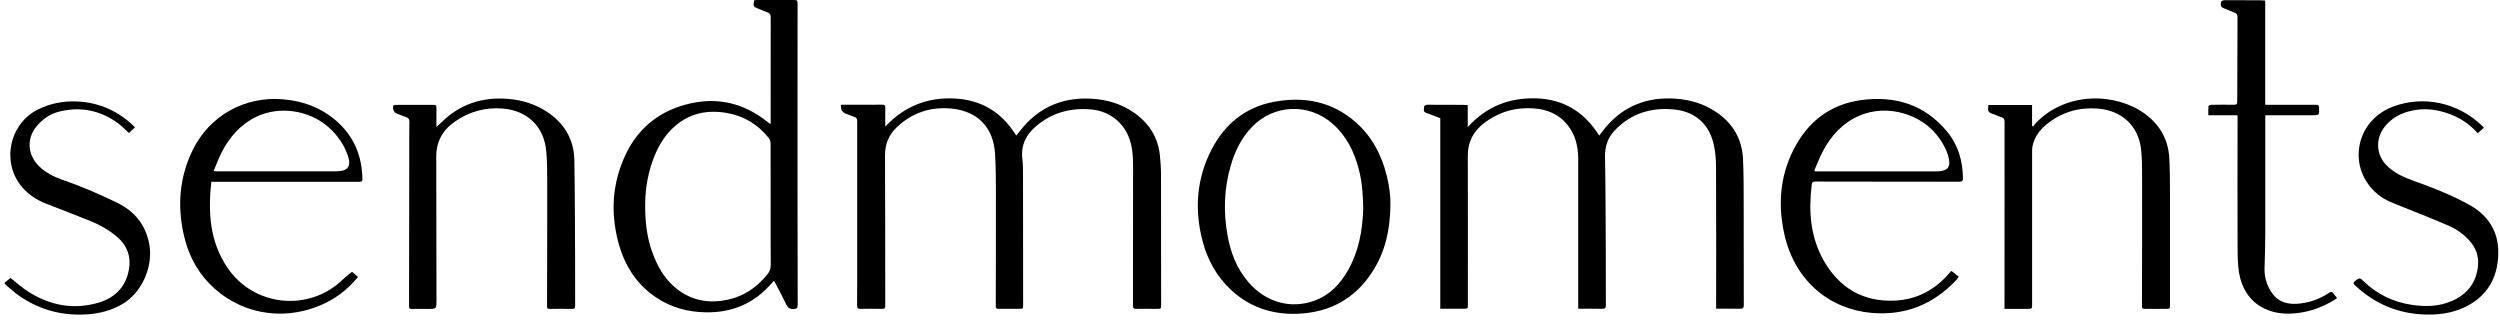 <svg width="344" height="44" viewBox="0 0 344 44" fill="none" xmlns="http://www.w3.org/2000/svg">
<path d="M115.747 14.413C116.479 14.413 117.195 14.413 117.912 14.413C119.075 14.413 120.238 14.413 121.401 14.405C121.717 14.405 121.833 14.505 121.817 14.829C121.794 15.637 121.817 16.446 121.817 17.417C124.429 14.628 127.564 13.396 131.246 13.55C135.036 13.704 137.871 15.453 139.835 18.657C140.305 18.095 140.729 17.509 141.229 16.986C143.664 14.444 146.676 13.388 150.173 13.581C152.268 13.696 154.225 14.259 155.958 15.445C158.053 16.878 159.34 18.834 159.602 21.384C159.694 22.262 159.756 23.148 159.756 24.034C159.771 30.004 159.771 35.974 159.771 41.944C159.771 42.499 159.771 42.499 159.193 42.499C158.246 42.499 157.298 42.483 156.351 42.499C156.02 42.499 155.896 42.422 155.896 42.075C155.912 36.036 155.92 29.989 155.912 23.949C155.912 22.486 155.958 21.007 155.558 19.566C154.864 17.024 152.784 15.299 150.142 15.06C147.315 14.806 144.781 15.499 142.608 17.325C141.214 18.495 140.451 19.959 140.675 21.846C140.775 22.663 140.767 23.503 140.767 24.327C140.775 30.197 140.783 36.067 140.783 41.937C140.783 42.491 140.783 42.491 140.205 42.491C139.257 42.491 138.31 42.483 137.362 42.491C137.101 42.491 137.016 42.406 137.016 42.145C137.031 36.814 137.047 31.491 137.039 26.16C137.039 24.504 137.016 22.848 136.923 21.192C136.723 17.633 134.605 15.337 131.038 14.952C128.126 14.636 125.522 15.483 123.381 17.525C122.279 18.573 121.771 19.859 121.779 21.4C121.81 27.94 121.802 34.487 121.81 41.028C121.81 41.382 121.81 41.744 121.81 42.098C121.817 42.383 121.725 42.507 121.409 42.499C120.392 42.483 119.368 42.476 118.351 42.499C118.02 42.499 117.927 42.399 117.935 42.083C117.95 40.927 117.95 39.772 117.95 38.609C117.95 31.298 117.95 23.98 117.95 16.67C117.95 16.346 117.858 16.177 117.534 16.077C117.141 15.953 116.756 15.784 116.371 15.63C115.873 15.435 115.655 15.026 115.716 14.405L115.747 14.413Z" fill="black"/>
<path d="M198.18 16.262C197.494 16 196.855 15.753 196.216 15.514C195.73 15.337 195.992 14.929 195.961 14.621C195.961 14.567 196.223 14.413 196.37 14.413C198.01 14.413 199.643 14.413 201.284 14.428C201.5 14.428 201.716 14.451 201.962 14.459V17.486C204.535 14.644 207.686 13.419 211.399 13.534C215.219 13.658 218.039 15.453 220.057 18.657C220.404 18.21 220.673 17.818 220.989 17.456C223.493 14.528 226.713 13.327 230.526 13.573C232.529 13.704 234.393 14.266 236.072 15.368C238.414 16.916 239.716 19.096 239.839 21.9C239.932 23.865 239.924 25.837 239.932 27.809C239.947 32.523 239.932 37.237 239.947 41.952C239.947 42.36 239.855 42.491 239.423 42.483C238.352 42.453 237.274 42.476 236.142 42.476V41.898C236.142 35.627 236.157 29.357 236.126 23.087C236.126 21.908 236.041 20.699 235.733 19.566C235.001 16.839 233.037 15.283 230.172 15.044C227.083 14.783 224.371 15.661 222.206 17.925C221.251 18.919 220.827 20.113 220.851 21.546C220.935 26.183 220.935 30.828 220.958 35.474C220.966 37.646 220.958 39.818 220.966 41.99C220.966 42.376 220.866 42.499 220.458 42.491C219.379 42.46 218.308 42.483 217.161 42.483V41.921C217.161 35.25 217.161 28.579 217.161 21.908C217.161 20.136 216.776 18.472 215.597 17.078C214.411 15.668 212.824 15.037 211.021 14.913C208.479 14.736 206.184 15.414 204.173 16.97C202.732 18.087 201.962 19.535 201.97 21.4C201.993 28.225 201.978 35.057 201.978 41.883C201.978 42.476 201.978 42.476 201.369 42.483C200.337 42.483 199.297 42.483 198.18 42.483V16.254V16.262Z" fill="black"/>
<path d="M106.042 17.063V16.601C106.042 11.855 106.042 7.118 106.049 2.373C106.049 2.026 105.965 1.826 105.618 1.71C105.194 1.571 104.794 1.371 104.386 1.209C103.638 0.917 103.631 0.901 103.762 0.046C103.908 0.031 104.062 0 104.216 0C105.926 0 107.636 0 109.346 0C109.685 0 109.747 0.139 109.747 0.439C109.739 5.408 109.739 10.384 109.739 15.353C109.739 24.227 109.739 33.093 109.762 41.967C109.762 42.407 109.631 42.507 109.208 42.522C108.661 42.545 108.391 42.345 108.168 41.86C107.698 40.85 107.159 39.872 106.643 38.886C106.604 38.817 106.55 38.748 106.488 38.647C106.203 38.963 105.942 39.256 105.664 39.541C103.346 41.929 100.511 43.015 97.191 42.977C94.664 42.946 92.33 42.322 90.242 40.904C87.508 39.063 85.898 36.429 85.073 33.309C83.98 29.172 84.257 25.128 86.098 21.246C87.893 17.471 90.905 15.16 94.972 14.236C98.862 13.35 102.367 14.236 105.495 16.685C105.633 16.793 105.764 16.901 105.903 17.001C105.926 17.017 105.957 17.024 106.057 17.063H106.042ZM106.042 28.202C106.042 25.375 106.042 22.547 106.034 19.72C106.034 19.474 105.934 19.181 105.787 18.996C104.278 17.109 102.329 15.93 99.933 15.53C97.306 15.091 94.895 15.591 92.854 17.371C91.529 18.526 90.643 19.99 90.004 21.6C89.202 23.626 88.817 25.721 88.779 27.909C88.74 30.312 88.979 32.67 89.834 34.927C90.458 36.575 91.29 38.093 92.607 39.302C94.579 41.112 96.906 41.759 99.532 41.351C102.013 40.966 104 39.718 105.572 37.785C105.895 37.384 106.065 36.968 106.057 36.421C106.026 33.679 106.042 30.936 106.042 28.194V28.202Z" fill="black"/>
<path d="M273.594 14.451H279.611V17.301C279.664 17.34 279.711 17.378 279.765 17.417C279.88 17.255 279.973 17.086 280.111 16.947C284.402 12.487 291.219 12.81 295.109 15.637C297.205 17.163 298.368 19.22 298.499 21.8C298.584 23.425 298.584 25.051 298.591 26.684C298.599 31.768 298.591 36.852 298.591 41.936C298.591 42.491 298.591 42.491 298.037 42.499C297.058 42.499 296.08 42.499 295.102 42.499C294.824 42.499 294.732 42.429 294.732 42.137C294.747 36.382 294.763 30.628 294.755 24.874C294.755 23.448 294.771 22.016 294.616 20.598C294.27 17.332 291.959 15.183 288.623 14.936C286.074 14.752 283.755 15.414 281.744 17.001C280.727 17.802 279.965 18.78 279.68 20.075C279.634 20.298 279.618 20.529 279.618 20.752C279.618 27.793 279.618 34.834 279.618 41.875C279.618 42.491 279.618 42.499 278.994 42.499C277.962 42.499 276.93 42.499 275.82 42.499V41.944C275.82 33.563 275.82 25.174 275.828 16.793C275.828 16.423 275.751 16.223 275.374 16.115C274.965 15.999 274.58 15.776 274.164 15.661C273.687 15.53 273.494 15.275 273.571 14.798C273.587 14.698 273.579 14.598 273.587 14.459L273.594 14.451Z" fill="black"/>
<path d="M60.06 17.471C60.36 17.194 60.576 16.993 60.792 16.785C63.295 14.344 66.307 13.342 69.781 13.596C71.892 13.75 73.841 14.367 75.567 15.591C77.801 17.178 78.987 19.358 79.033 22.07C79.11 26.569 79.11 31.067 79.133 35.566C79.141 37.723 79.133 39.88 79.141 42.037C79.141 42.383 79.064 42.514 78.686 42.507C77.67 42.483 76.645 42.491 75.628 42.507C75.374 42.507 75.274 42.445 75.274 42.168C75.289 36.437 75.305 30.713 75.297 24.982C75.297 23.595 75.289 22.209 75.166 20.83C74.881 17.456 72.609 15.229 69.204 14.937C66.777 14.729 64.559 15.36 62.571 16.747C60.892 17.918 60.022 19.512 60.029 21.577C60.052 28.148 60.045 34.719 60.06 41.289C60.06 42.507 60.075 42.507 58.851 42.507C58.119 42.507 57.387 42.491 56.648 42.507C56.362 42.507 56.285 42.414 56.285 42.137C56.301 34.796 56.309 27.454 56.316 20.113C56.316 18.989 56.309 17.856 56.332 16.732C56.332 16.4 56.216 16.238 55.916 16.131C55.43 15.961 54.953 15.761 54.475 15.568C54.175 15.453 53.951 14.752 54.152 14.521C54.213 14.451 54.36 14.428 54.46 14.428C56.216 14.428 57.965 14.428 59.721 14.428C59.991 14.428 60.06 14.559 60.052 14.806C60.045 15.522 60.052 16.231 60.052 16.947C60.052 17.101 60.052 17.255 60.052 17.494L60.06 17.471Z" fill="black"/>
<path d="M191.324 27.809C191.324 31.722 190.569 34.726 188.805 37.446C186.463 41.058 183.082 42.93 178.799 43.161C175.263 43.354 172.089 42.368 169.455 39.949C167.413 38.077 166.134 35.735 165.449 33.078C164.34 28.772 164.655 24.573 166.704 20.591C168.507 17.101 171.319 14.767 175.255 14.02C179.399 13.234 183.243 13.943 186.502 16.778C188.797 18.773 190.122 21.346 190.839 24.258C191.178 25.652 191.34 27.069 191.316 27.801L191.324 27.809ZM187.58 28.779C187.557 27.008 187.457 25.105 186.956 23.233C186.317 20.83 185.254 18.665 183.328 16.993C180.062 14.151 175.286 14.351 172.282 17.456C170.826 18.965 169.932 20.783 169.354 22.771C168.43 25.922 168.33 29.126 168.9 32.346C169.324 34.726 170.163 36.937 171.766 38.809C174.13 41.575 177.574 42.568 180.848 41.382C182.981 40.612 184.43 39.063 185.516 37.137C186.949 34.588 187.472 31.799 187.58 28.772V28.779Z" fill="black"/>
<path d="M268.526 37.284C268.85 37.538 269.166 37.792 269.52 38.07C269.397 38.247 269.304 38.408 269.181 38.539C266 41.913 262.094 43.477 257.449 43.046C251.733 42.514 247.003 38.655 245.555 32.354C244.631 28.325 244.885 24.366 246.772 20.629C248.714 16.778 251.81 14.336 256.155 13.766C260.792 13.157 264.852 14.398 267.91 18.095C269.443 19.944 270.082 22.147 270.098 24.535C270.098 24.874 270.005 25.005 269.628 25.005C263.018 24.989 256.401 25.005 249.792 24.982C249.384 24.982 249.33 25.151 249.291 25.475C248.844 29.095 249.106 32.623 250.947 35.859C253.104 39.641 256.409 41.59 260.815 41.359C263.912 41.197 266.431 39.772 268.395 37.384C268.419 37.353 268.457 37.33 268.511 37.276L268.526 37.284ZM249.653 23.449C249.692 23.495 249.73 23.534 249.777 23.58C249.977 23.58 250.169 23.58 250.37 23.58C255.731 23.58 261.093 23.58 266.454 23.58C266.624 23.58 266.801 23.58 266.97 23.557C268.026 23.433 268.38 22.917 268.172 21.885C267.964 20.845 267.479 19.928 266.878 19.066C264.528 15.661 259.683 14.274 255.87 15.907C253.597 16.886 252.034 18.58 250.886 20.699C250.408 21.585 250.054 22.532 249.646 23.456L249.653 23.449Z" fill="black"/>
<path d="M29.078 25.005C28.616 29.226 28.854 33.247 31.312 36.86C34.955 42.206 42.52 42.961 47.173 38.462C47.558 38.085 47.997 37.761 48.436 37.399C48.629 37.561 48.944 37.823 49.268 38.1C47.843 39.872 46.079 41.174 44.007 42.044C38.676 44.278 32.729 43.1 28.777 38.994C26.921 37.068 25.812 34.734 25.249 32.146C24.394 28.186 24.71 24.342 26.505 20.668C28.831 15.907 33.669 13.196 38.977 13.666C41.965 13.928 44.608 14.991 46.772 17.093C48.891 19.15 49.807 21.715 49.869 24.62C49.877 25.012 49.669 25.02 49.384 25.02C46.364 25.02 43.344 25.02 40.325 25.02C36.773 25.02 33.222 25.02 29.671 25.02C29.501 25.02 29.332 25.02 29.07 25.02L29.078 25.005ZM29.386 23.541C29.625 23.564 29.748 23.58 29.871 23.58C35.333 23.58 40.794 23.58 46.256 23.572C47.904 23.572 48.39 22.879 47.835 21.33C47.304 19.836 46.418 18.58 45.224 17.517C42.559 15.152 38.468 14.544 35.317 16.046C33.091 17.109 31.581 18.858 30.487 20.991C30.072 21.793 29.771 22.655 29.386 23.549V23.541Z" fill="black"/>
<path d="M321.555 41.043C321.416 41.128 321.27 41.236 321.116 41.328C319.29 42.43 317.31 43.077 315.177 43.154C311.803 43.277 308.814 41.544 308.113 37.63C307.874 36.282 307.897 34.873 307.889 33.494C307.866 27.94 307.889 22.378 307.889 16.824C307.889 16.516 307.889 16.2 307.889 15.861H303.868C303.868 15.422 303.845 15.014 303.884 14.613C303.891 14.536 304.138 14.42 304.276 14.42C305.309 14.405 306.349 14.397 307.381 14.413C307.728 14.413 307.843 14.336 307.843 13.966C307.843 10.099 307.858 6.224 307.882 2.357C307.882 2.034 307.781 1.856 307.481 1.741C306.957 1.541 306.457 1.302 305.933 1.109C305.47 0.94 305.586 0.555 305.609 0.239C305.609 0.154 305.933 0.023 306.11 0.023C307.751 0.015 309.384 0.023 311.025 0.038C311.233 0.038 311.448 0.062 311.695 0.077V14.42C312.881 14.42 314.029 14.42 315.177 14.42C316.355 14.42 317.534 14.42 318.712 14.42C318.982 14.42 319.098 14.498 319.105 14.783C319.144 15.861 319.151 15.861 318.073 15.861C316.116 15.861 314.16 15.861 312.211 15.861C312.057 15.861 311.903 15.861 311.702 15.861C311.702 16.061 311.702 16.231 311.702 16.4C311.702 21.685 311.702 26.969 311.702 32.254C311.702 33.779 311.649 35.312 311.602 36.837C311.564 38.016 311.849 39.094 312.473 40.096C313.266 41.374 314.452 41.867 315.901 41.806C317.572 41.736 319.113 41.205 320.5 40.28C320.746 40.111 320.892 40.126 321.062 40.365C321.201 40.565 321.37 40.742 321.524 40.927C321.54 40.95 321.54 40.981 321.555 41.058V41.043Z" fill="black"/>
<path d="M341.768 17.594C341.499 17.833 341.221 18.079 340.929 18.334C339.981 17.247 338.795 16.385 337.408 15.822C335.174 14.906 332.902 14.729 330.614 15.607C329.659 15.976 328.858 16.57 328.203 17.355C326.77 19.089 326.924 21.423 328.58 22.94C329.582 23.857 330.791 24.412 332.055 24.858C334.712 25.814 337.354 26.83 339.819 28.209C342.331 29.611 343.764 31.784 343.764 34.695C343.764 37.73 342.608 40.265 339.92 41.859C338.102 42.938 336.045 43.331 333.919 43.285C330.113 43.215 326.84 41.875 324.074 39.286C323.789 39.025 323.766 38.871 324.097 38.632C324.675 38.216 324.69 38.177 325.199 38.67C327.055 40.457 329.251 41.551 331.8 41.937C333.711 42.229 335.614 42.198 337.424 41.397C339.573 40.442 340.806 38.786 340.983 36.444C341.075 35.204 340.667 34.079 339.819 33.139C339.041 32.277 338.117 31.583 337.062 31.121C334.99 30.212 332.887 29.38 330.784 28.541C329.543 28.04 328.272 27.624 327.217 26.769C322.903 23.241 323.997 16.677 329.243 14.682C333.403 13.103 338.256 14.051 341.684 17.448C341.715 17.479 341.722 17.517 341.768 17.594Z" fill="black"/>
<path d="M1.446 38.247C2.27 38.894 3.025 39.587 3.872 40.126C6.877 42.037 10.143 42.661 13.594 41.636C15.812 40.974 17.299 39.479 17.73 37.145C18.069 35.296 17.492 33.733 16.028 32.523C14.957 31.637 13.771 30.952 12.485 30.428C10.451 29.611 8.402 28.826 6.36 28.032C5.082 27.531 3.965 26.823 3.063 25.775C0.175 22.432 1.23 17.078 5.19 15.083C6.923 14.213 8.764 13.866 10.697 13.966C13.771 14.128 16.382 15.337 18.57 17.509C18.293 17.771 18.023 18.033 17.746 18.303C17.314 17.91 16.898 17.479 16.429 17.109C13.971 15.214 11.206 14.613 8.186 15.345C6.884 15.661 5.813 16.408 4.974 17.456C3.603 19.173 3.811 21.43 5.475 22.971C6.33 23.757 7.339 24.304 8.433 24.681C11.09 25.598 13.678 26.7 16.198 27.94C18.524 29.087 20.003 30.921 20.519 33.478C21.143 36.567 19.587 40.203 16.875 41.821C15.35 42.73 13.64 43.161 11.876 43.261C8.302 43.477 5.059 42.522 2.185 40.373C1.685 39.995 1.222 39.556 0.745 39.148C0.583 39.009 0.591 38.909 0.768 38.778C1.022 38.601 1.269 38.393 1.469 38.239L1.446 38.247Z" fill="black"/>
</svg>
